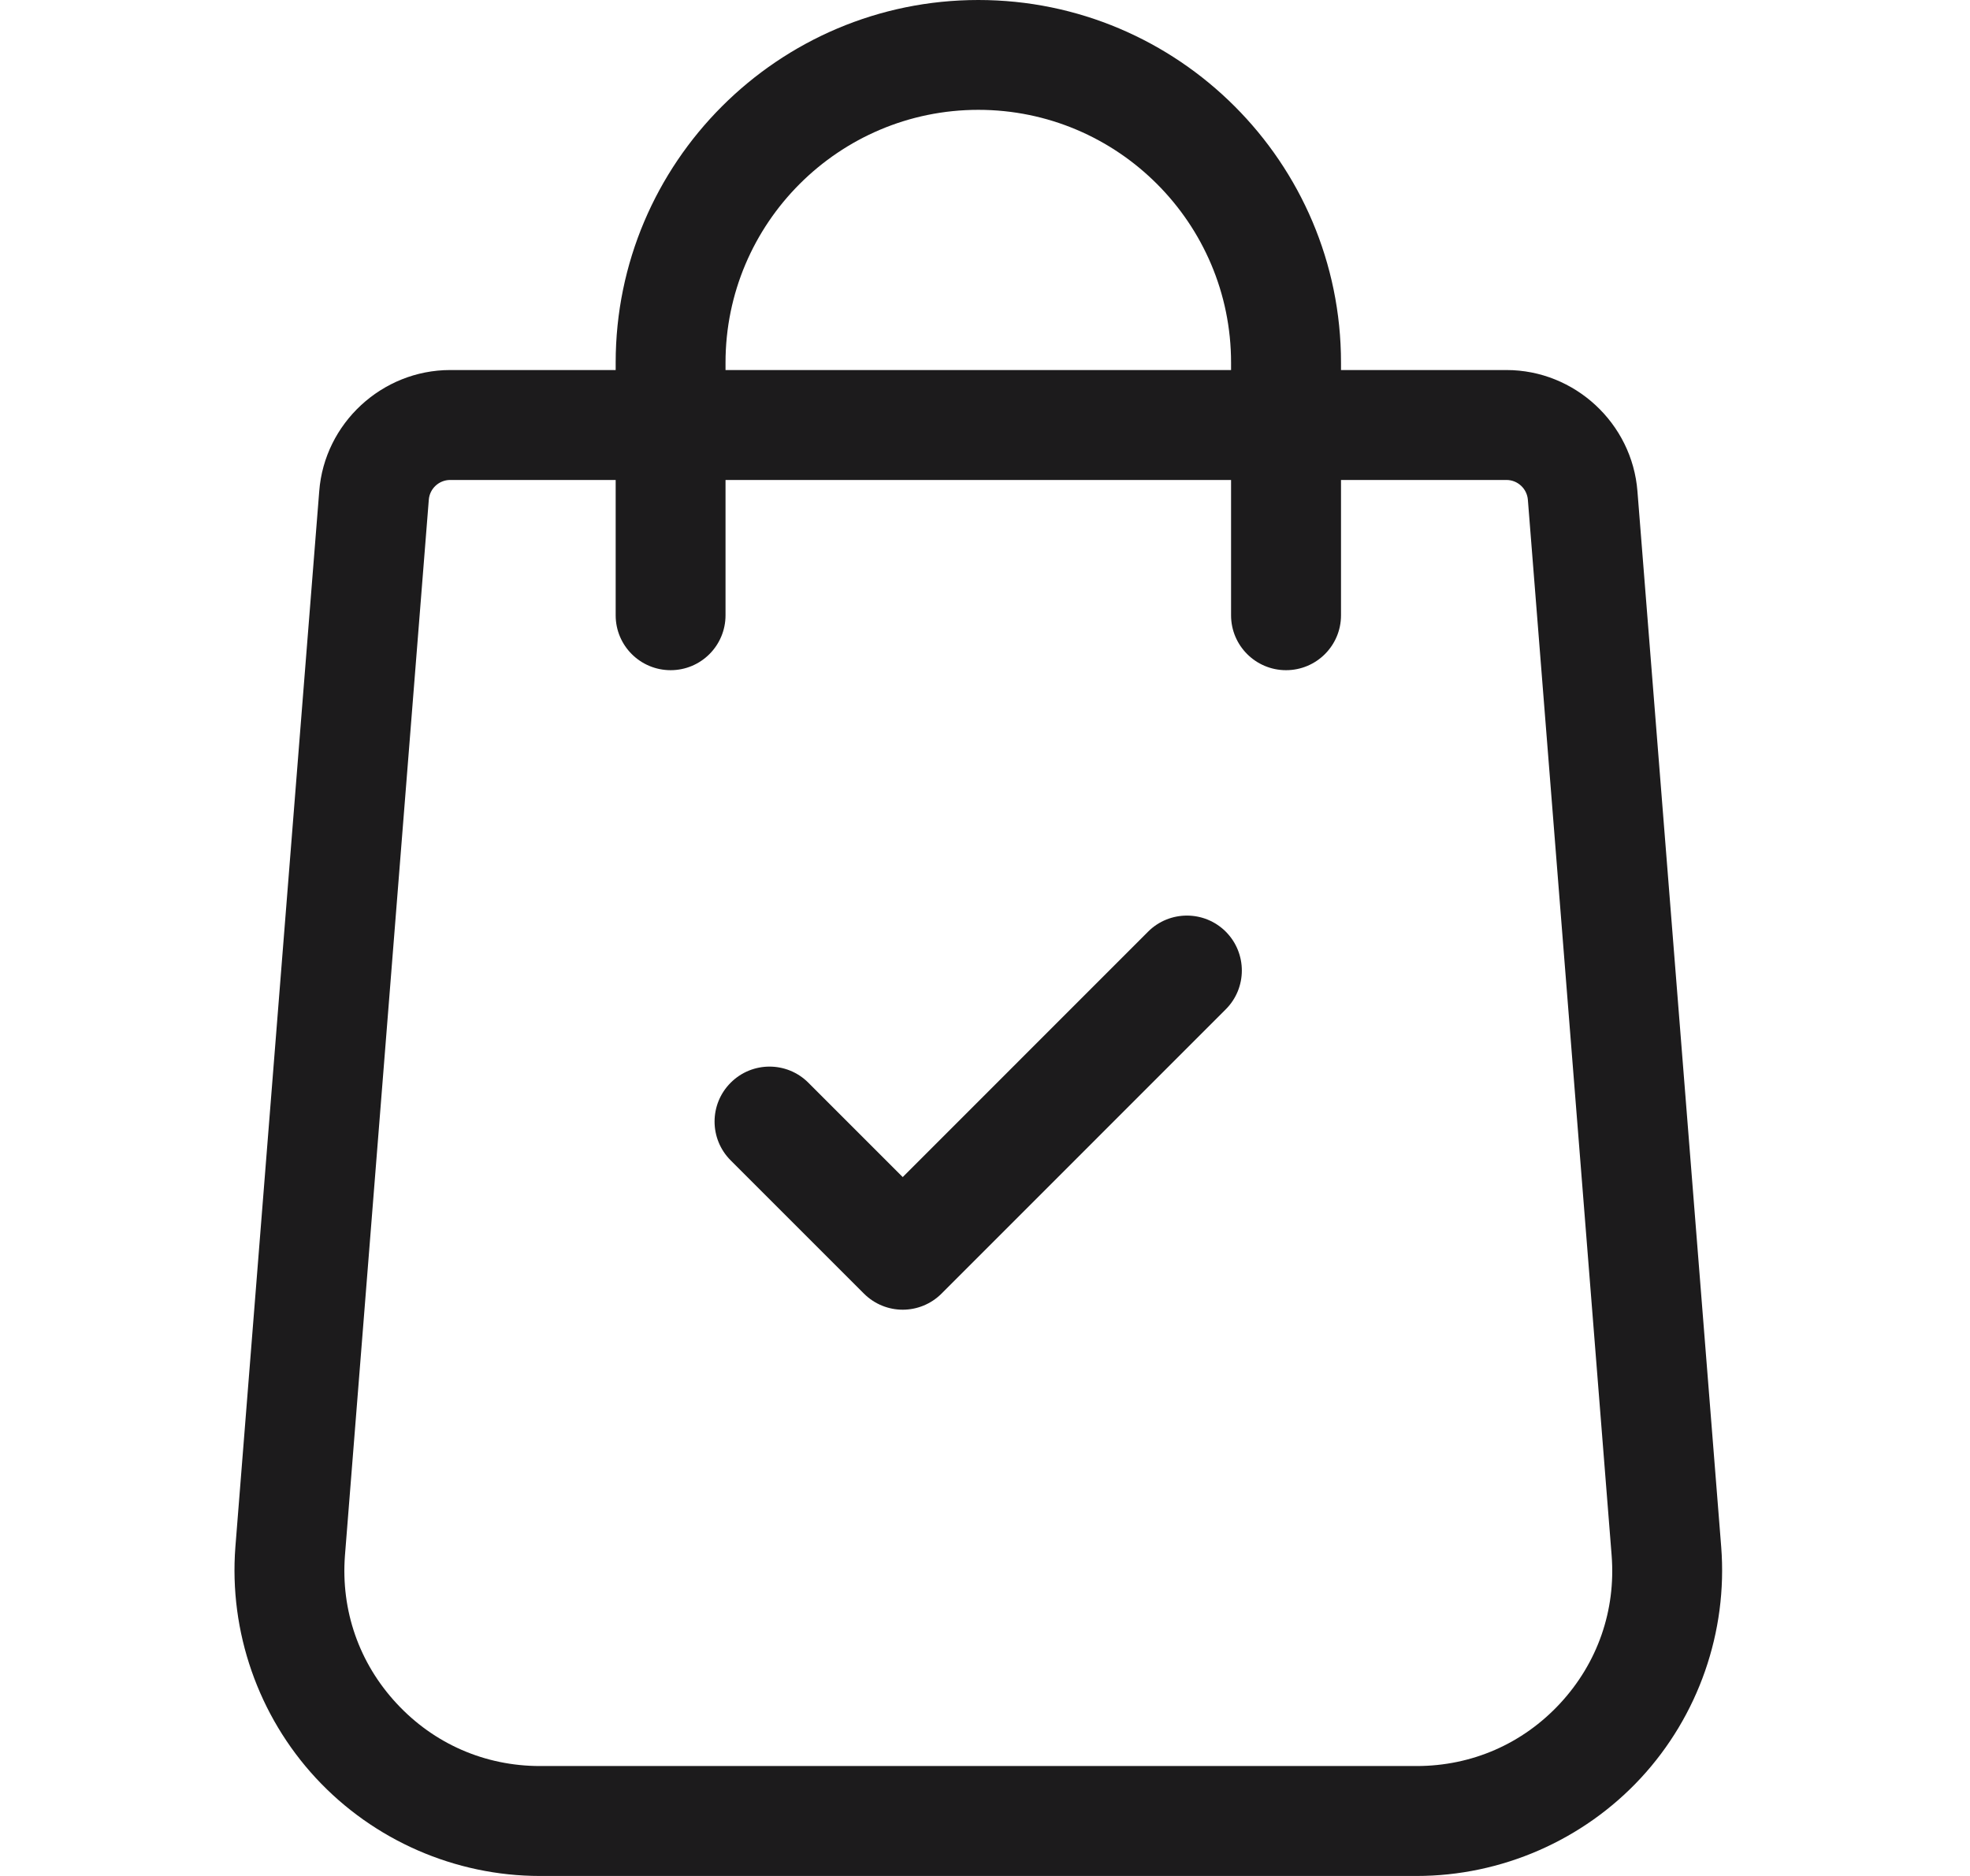 <svg xmlns="http://www.w3.org/2000/svg" fill="none" viewBox="0 0 21 20" height="20" width="21">
<path fill="#1C1B1C" d="M18.348 16.493L17.455 5.238C17.399 4.513 16.786 3.945 16.059 3.945H14.295V3.866C14.295 1.734 12.561 0 10.429 0C8.297 0 6.563 1.734 6.563 3.866V3.945H4.799C4.072 3.945 3.458 4.513 3.403 5.237L2.509 16.494C2.44 17.396 2.753 18.293 3.367 18.956C3.982 19.62 4.852 20 5.756 20H15.101C16.005 20 16.876 19.62 17.491 18.956C18.105 18.293 18.418 17.396 18.348 16.493ZM7.734 3.866C7.734 2.38 8.943 1.171 10.429 1.171C11.915 1.171 13.123 2.38 13.123 3.866V3.945H7.734V3.866ZM16.631 18.16C16.232 18.591 15.689 18.828 15.101 18.828H5.756C5.169 18.828 4.626 18.591 4.227 18.16C3.828 17.73 3.633 17.17 3.677 16.585L4.571 5.328C4.58 5.209 4.68 5.117 4.799 5.117H6.563V6.56C6.563 6.883 6.825 7.145 7.149 7.145C7.472 7.145 7.734 6.883 7.734 6.56V5.117H13.123V6.56C13.123 6.883 13.386 7.145 13.709 7.145C14.033 7.145 14.295 6.883 14.295 6.56V5.117H16.059C16.178 5.117 16.278 5.21 16.287 5.329L17.18 16.584C17.225 17.17 17.03 17.729 16.631 18.16Z"></path>
<path fill="#1C1B1C" d="M13.067 9.933C12.838 9.704 12.467 9.704 12.238 9.933L9.623 12.549L8.617 11.543C8.388 11.314 8.018 11.314 7.789 11.543C7.56 11.772 7.56 12.142 7.789 12.371L9.209 13.791C9.323 13.905 9.473 13.963 9.623 13.963C9.773 13.963 9.923 13.905 10.037 13.791L13.066 10.761C13.295 10.533 13.295 10.162 13.067 9.933Z"></path>
</svg>
